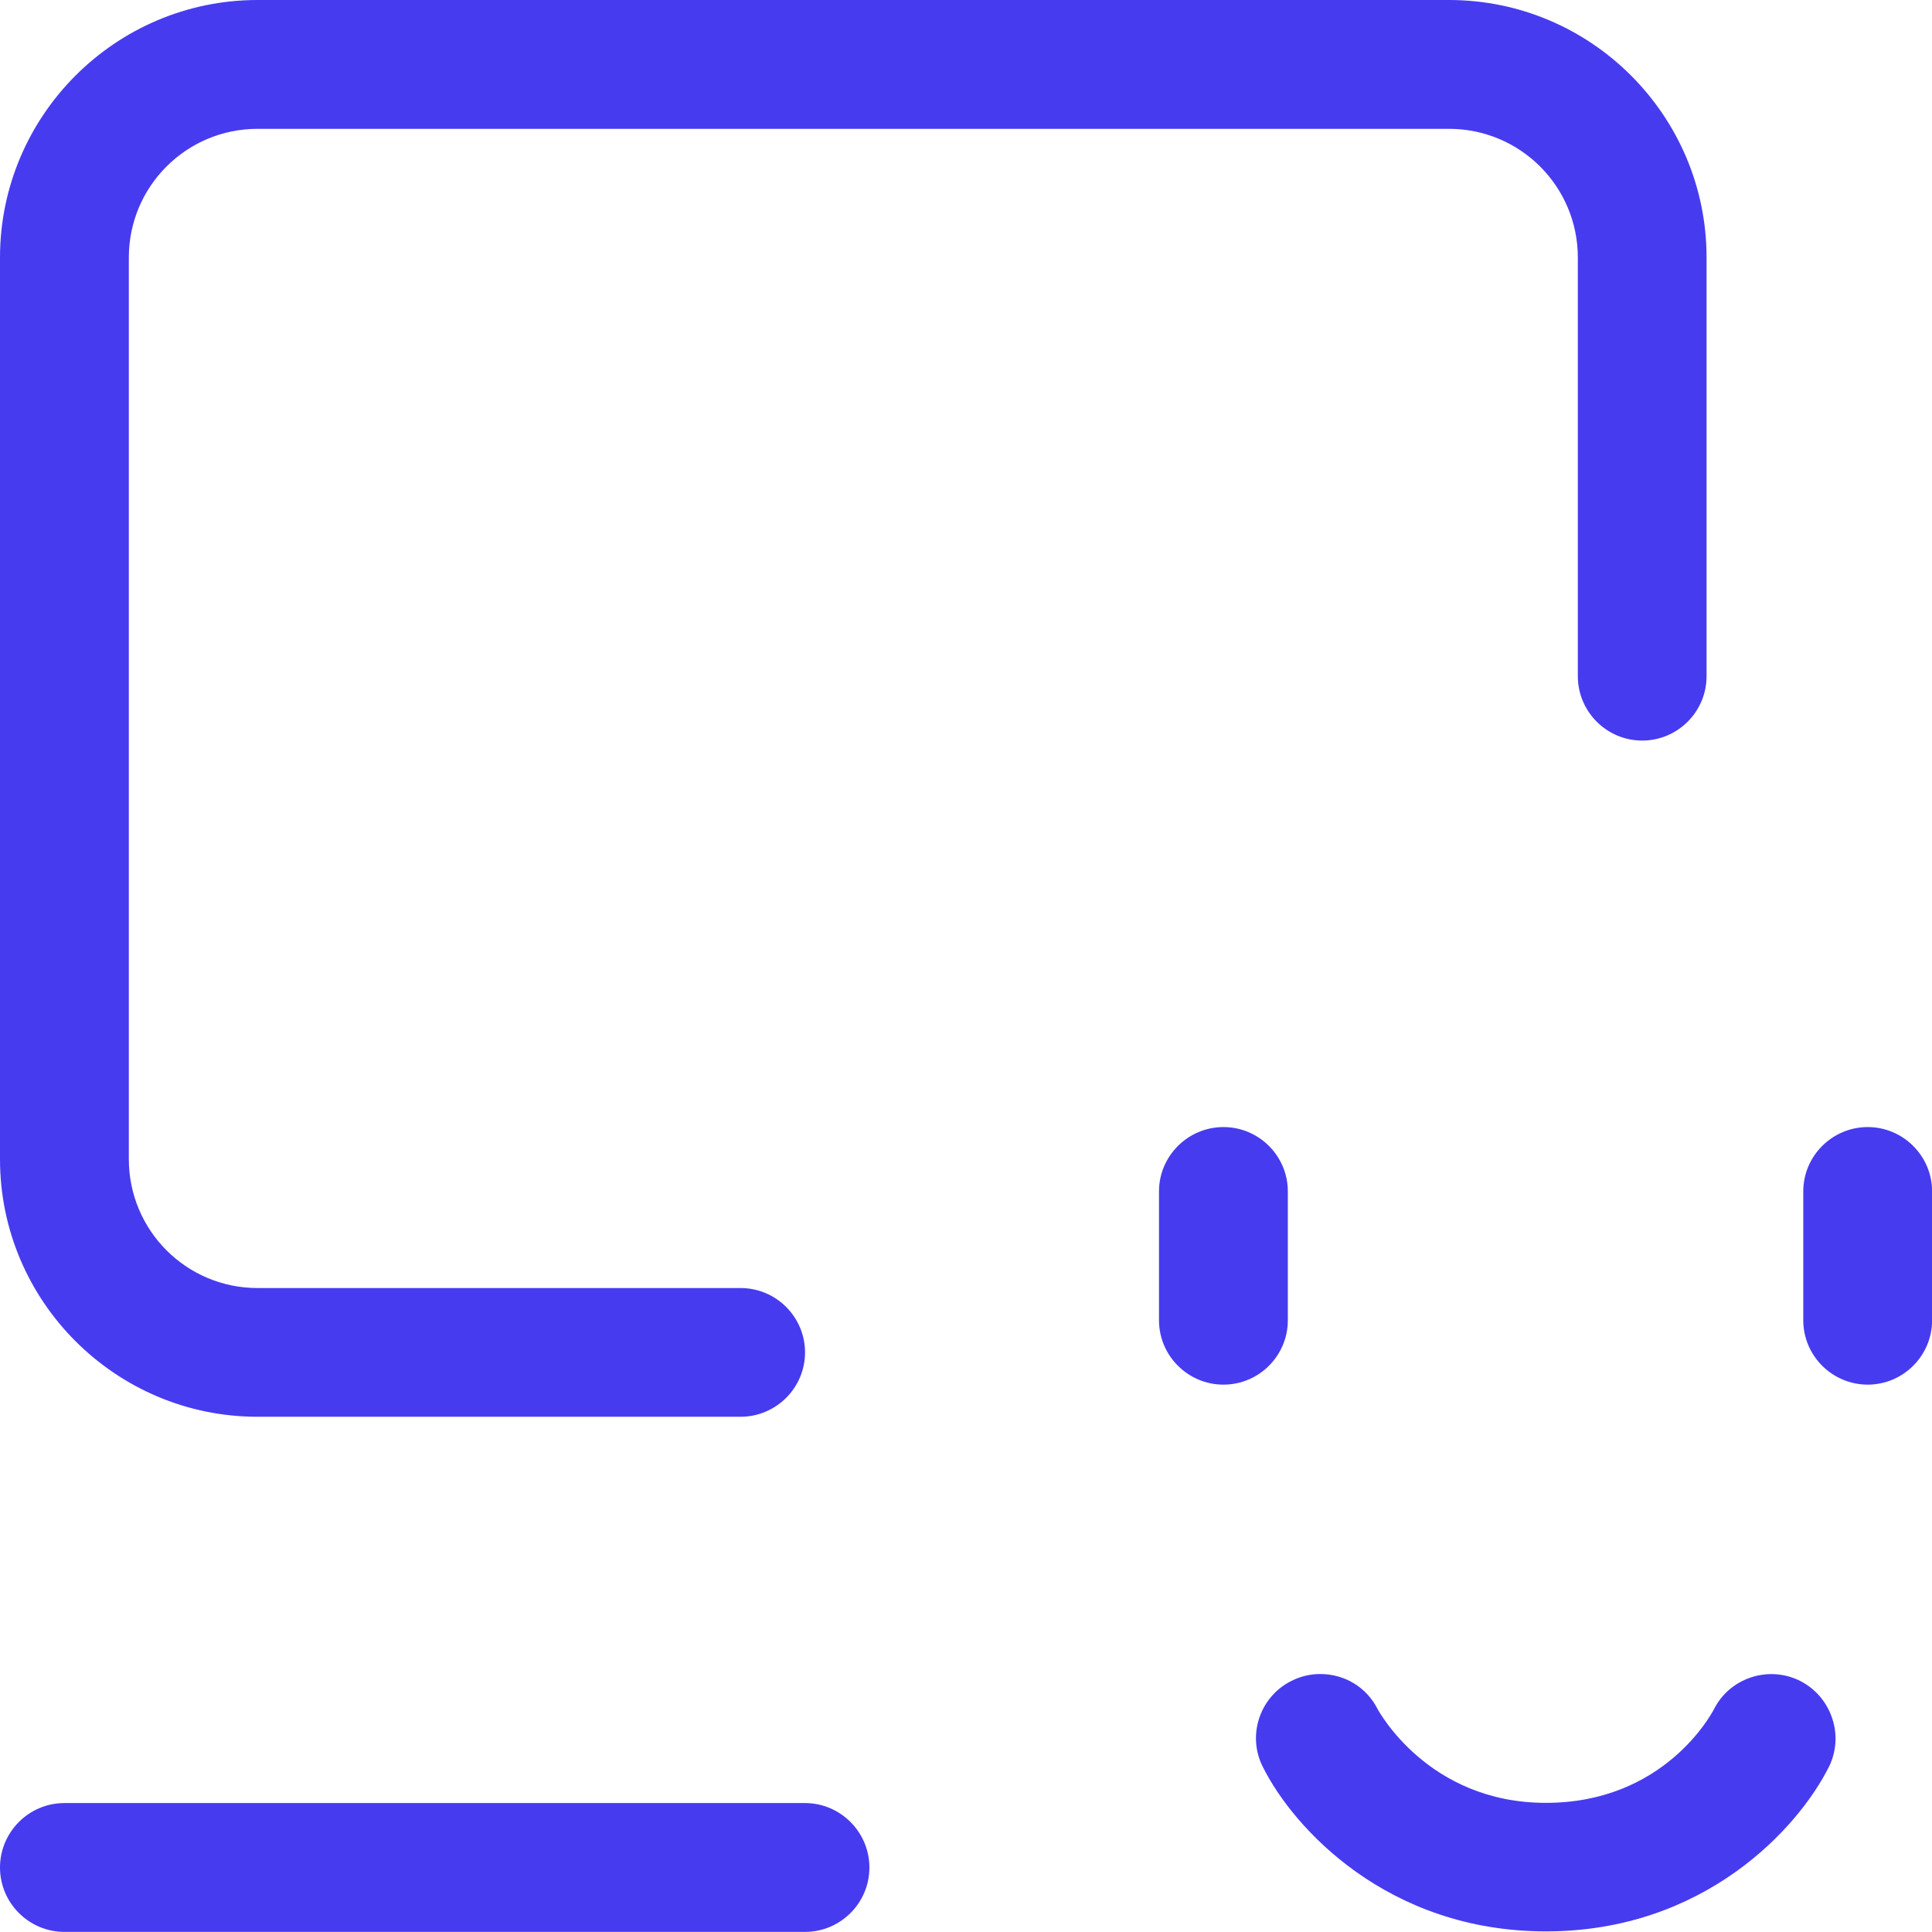 <svg xmlns="http://www.w3.org/2000/svg" width="19" height="19" viewBox="0 0 19 19" fill="none"><path d="M2.533 13.933H7.283C7.632 13.933 7.917 13.649 7.917 13.3C7.917 12.951 7.632 12.667 7.283 12.667H2.533C1.833 12.667 1.267 12.1 1.267 11.4V2.533C1.267 1.833 1.833 1.267 2.533 1.267H14.25C14.95 1.267 15.517 1.833 15.517 2.533V6.65C15.517 6.999 15.801 7.283 16.15 7.283C16.499 7.283 16.783 6.999 16.783 6.65V2.533C16.783 1.137 15.647 0 14.25 0H2.533C1.137 0 0 1.137 0 2.533V11.4C0 12.797 1.137 13.933 2.533 13.933Z" fill="#473BF0"></path><path d="M0.633 18.999H7.917C8.266 18.999 8.55 18.715 8.55 18.366C8.55 18.017 8.265 17.732 7.917 17.732H0.633C0.284 17.732 0 18.017 0 18.366C0 18.715 0.285 18.999 0.633 18.999Z" fill="#473BF0"></path><path d="M17.984 17.382C18.059 17.23 18.073 17.059 18.018 16.897C17.964 16.735 17.85 16.605 17.702 16.53C17.391 16.375 17.008 16.501 16.853 16.814C16.831 16.855 16.366 17.73 15.203 17.73C14.04 17.73 13.556 16.818 13.55 16.812C13.443 16.596 13.227 16.463 12.984 16.463C12.886 16.463 12.791 16.485 12.702 16.53C12.389 16.684 12.261 17.068 12.42 17.378C12.72 17.979 13.646 18.994 15.203 18.994C16.762 18.994 17.686 17.977 17.986 17.376L17.984 17.382Z" fill="#473BF0"></path><path d="M12.032 13.617C12.381 13.617 12.665 13.333 12.665 12.984V11.717C12.665 11.368 12.381 11.084 12.032 11.084C11.683 11.084 11.398 11.368 11.398 11.717V12.984C11.398 13.333 11.683 13.617 12.032 13.617Z" fill="#473BF0"></path><path d="M18.368 11.084C18.019 11.084 17.734 11.368 17.734 11.717V12.984C17.734 13.333 18.019 13.617 18.368 13.617C18.716 13.617 19.001 13.333 19.001 12.984V11.717C19.001 11.368 18.716 11.084 18.368 11.084Z" fill="#473BF0"></path></svg>